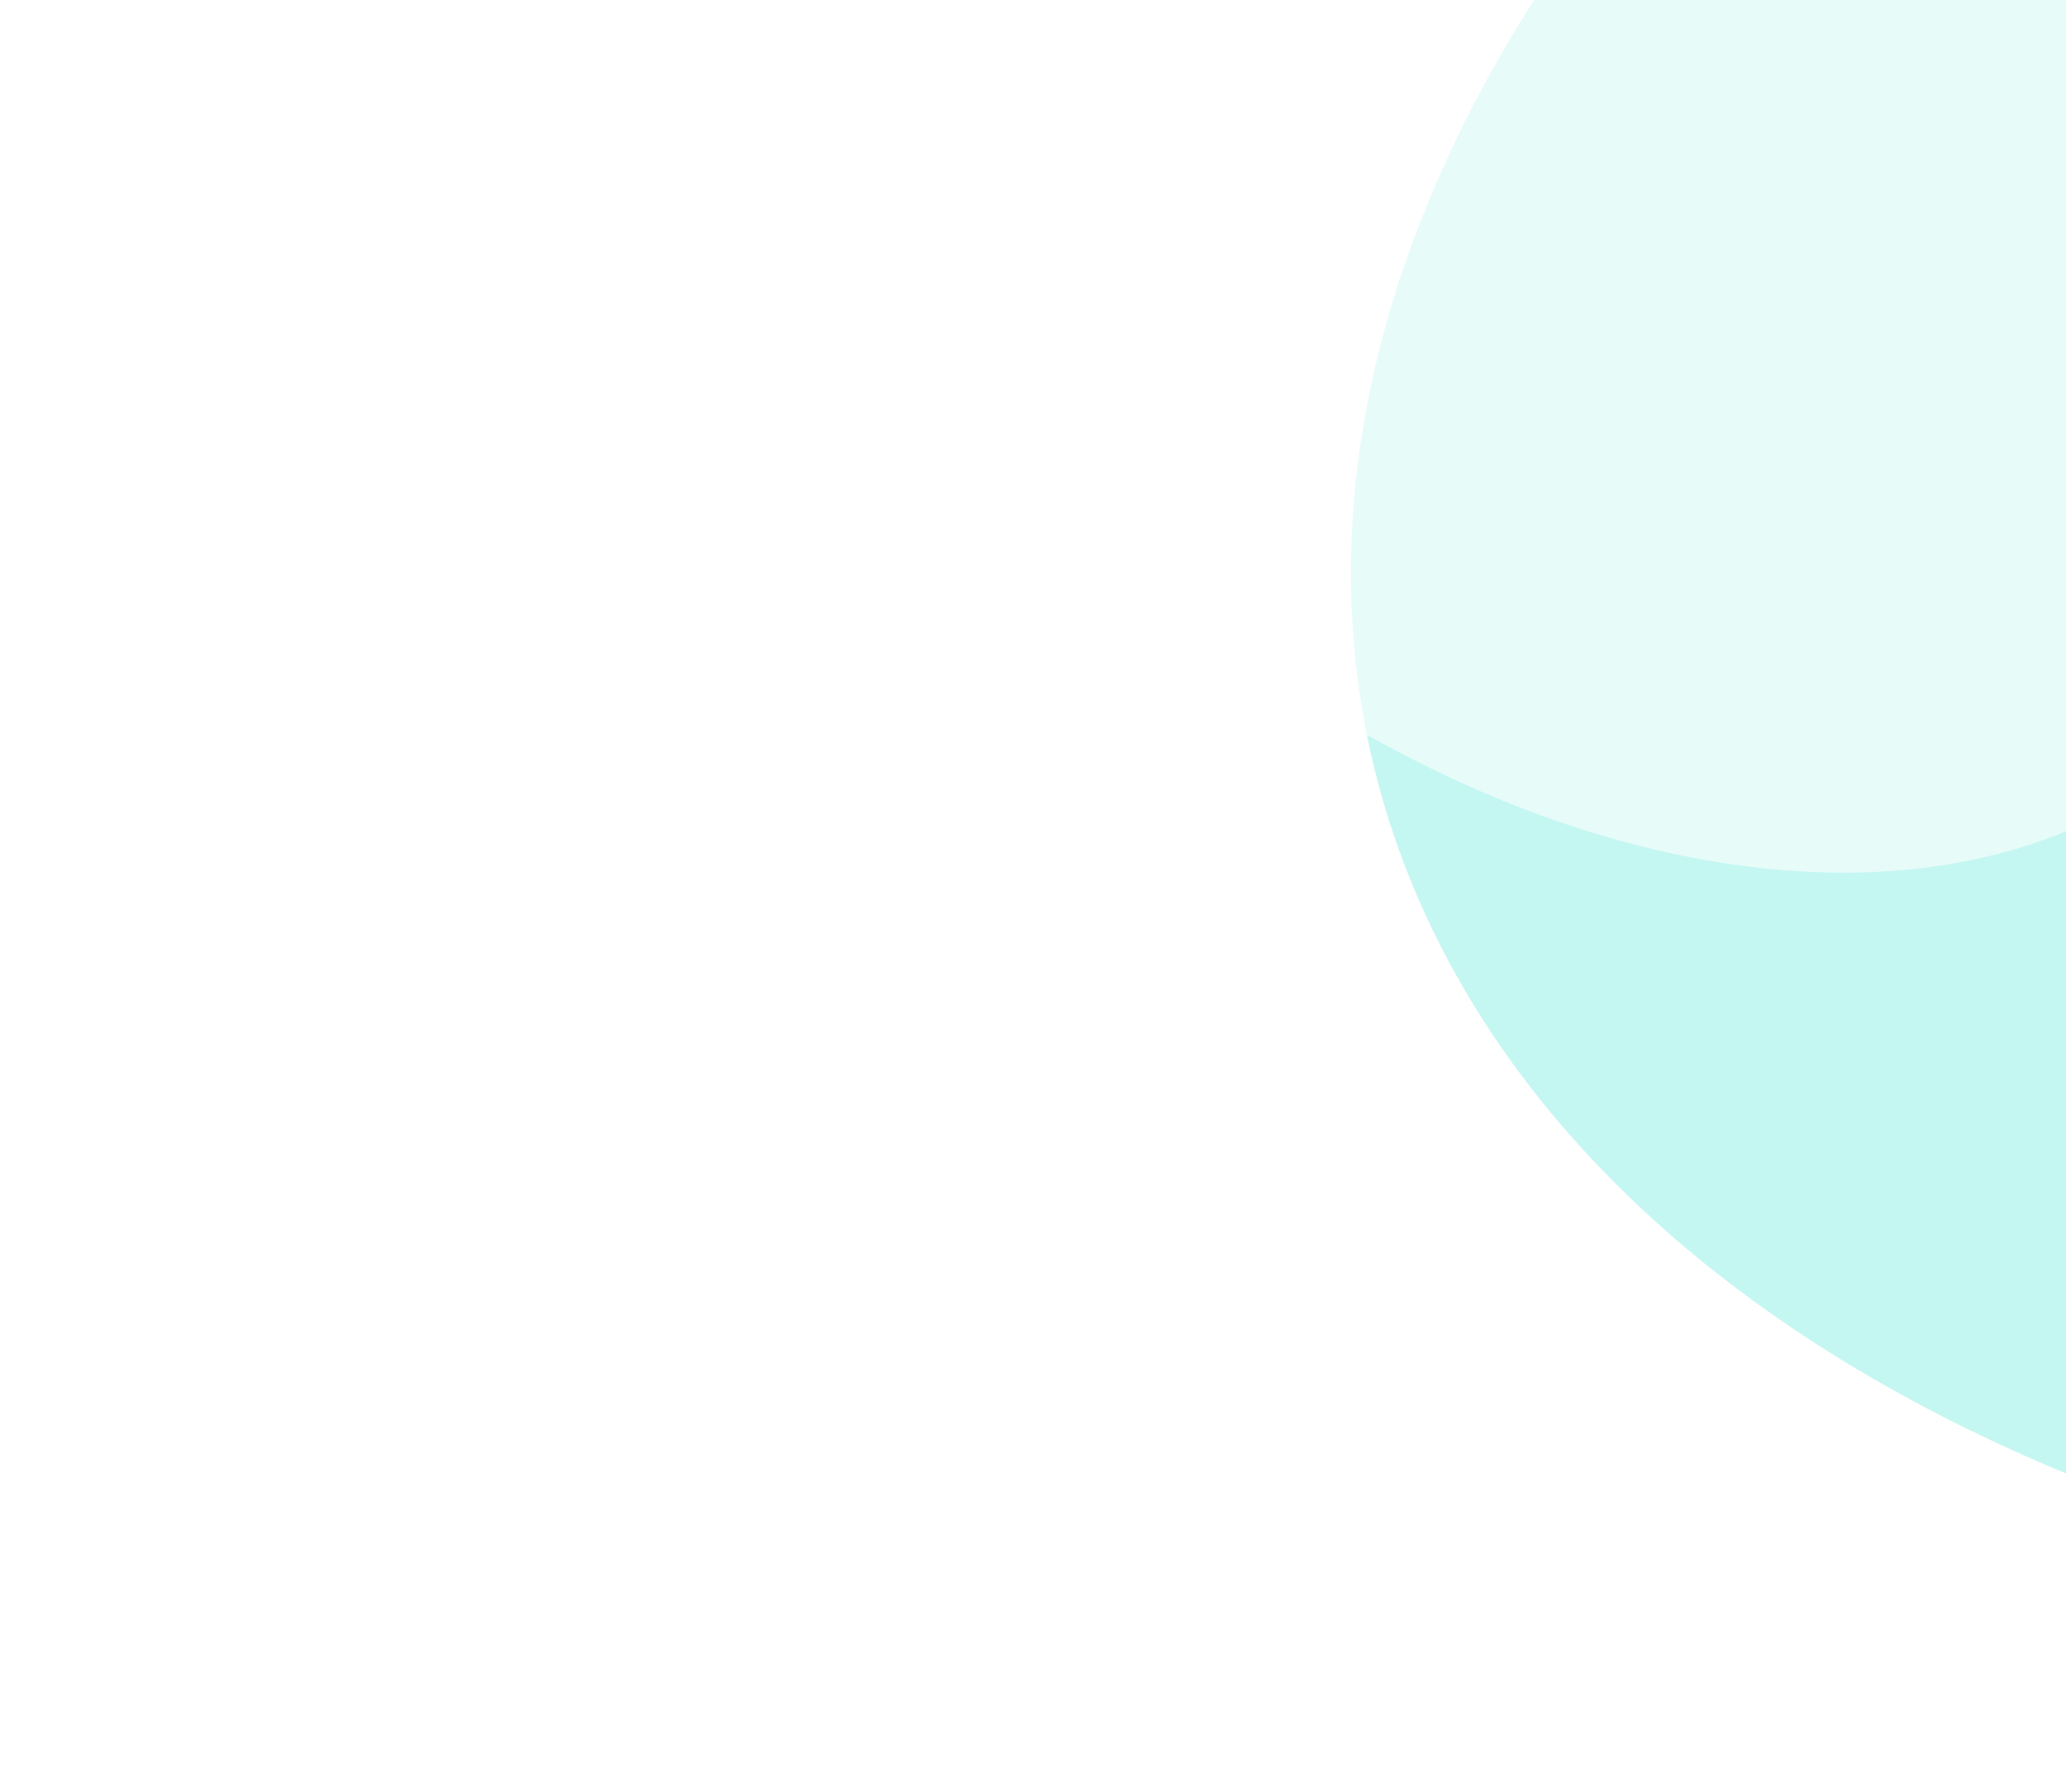 <svg width="618" height="536" viewBox="0 0 618 536" fill="none" xmlns="http://www.w3.org/2000/svg">
<g opacity="0.8">
<g filter="url(#filter0_f_1746_7711)">
<ellipse cx="619.702" cy="437.582" rx="619.702" ry="437.582" transform="matrix(-1 0 0.33 -0.944 1515.72 490.646)" fill="#A3F1EB" fill-opacity="0.8"/>
</g>
<g filter="url(#filter1_f_1746_7711)">
<ellipse cx="273.188" cy="186.328" rx="273.188" ry="186.328" transform="matrix(0.672 0.741 -0.817 0.576 429.162 -277.897)" fill="white" fill-opacity="0.6"/>
</g>
</g>
<defs>
<filter id="filter0_f_1746_7711" x="260.126" y="-479.354" width="1560.98" height="1114" filterUnits="userSpaceOnUse" color-interpolation-filters="sRGB">
<feFlood flood-opacity="0" result="BackgroundImageFix"/>
<feBlend mode="normal" in="SourceGraphic" in2="BackgroundImageFix" result="shape"/>
<feGaussianBlur stdDeviation="72" result="effect1_foregroundBlur_1746_7711"/>
</filter>
<filter id="filter1_f_1746_7711" x="0.917" y="-418.294" width="918.957" height="900.264" filterUnits="userSpaceOnUse" color-interpolation-filters="sRGB">
<feFlood flood-opacity="0" result="BackgroundImageFix"/>
<feBlend mode="normal" in="SourceGraphic" in2="BackgroundImageFix" result="shape"/>
<feGaussianBlur stdDeviation="110.5" result="effect1_foregroundBlur_1746_7711"/>
</filter>
</defs>
</svg>
